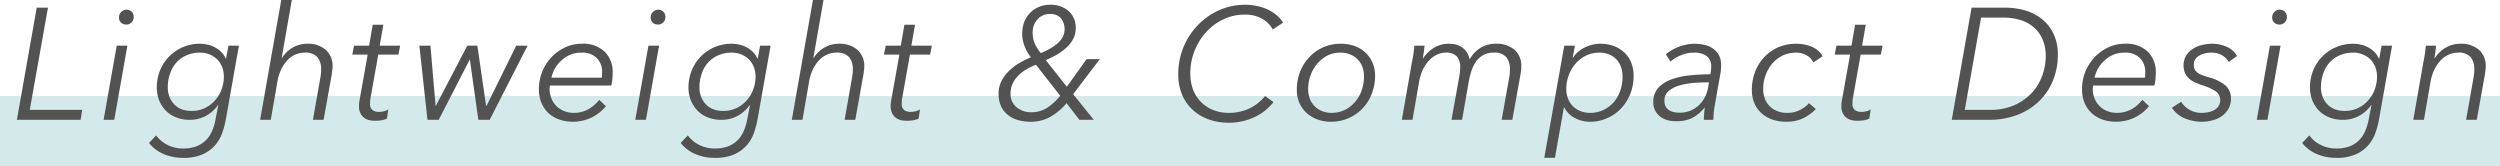 <svg id="tle_compact_en.svg" xmlns="http://www.w3.org/2000/svg" width="284" height="18.91" viewBox="0 0 284 18.91">
  <defs>
    <style>
      .cls-1 {
        fill: #d3e9ea;
      }

      .cls-2 {
        fill: #525252;
        fill-rule: evenodd;
      }
    </style>
  </defs>
  <rect id="_-" data-name="-" class="cls-1" y="10.91" width="284" height="8"/>
  <path id="Lightweight_Compact_Design" data-name="Lightweight &amp; Compact Design" class="cls-2" d="M2104.45,1291.96h-1.28l-2.25,12.74h7.24l0.18-1.13h-5.96Zm9.02,4.32h-1.21l-1.49,8.42h1.21Zm0.49-3.86a0.816,0.816,0,0,0-.58-0.23,0.857,0.857,0,0,0-.6.25,0.823,0.823,0,0,0-.26.63,0.769,0.769,0,0,0,.24.6,0.863,0.863,0,0,0,.58.21,0.822,0.822,0,0,0,.61-0.25,0.853,0.853,0,0,0,.24-0.61A0.814,0.814,0,0,0,2113.96,1292.42Zm1.97,14.91a4.134,4.134,0,0,0,1.62,1.24,5.446,5.446,0,0,0,2.25.45,5.2,5.2,0,0,0,2.29-.43,4.13,4.13,0,0,0,1.41-1.08,4.305,4.305,0,0,0,.78-1.42,10.536,10.536,0,0,0,.38-1.46l1.48-8.35h-1.19l-0.27,1.46h-0.04a2.519,2.519,0,0,0-.48-0.72,3.308,3.308,0,0,0-.7-0.53,3.181,3.181,0,0,0-.83-0.32,3.957,3.957,0,0,0-.9-0.11,4.883,4.883,0,0,0-3.52,1.45,4.963,4.963,0,0,0-1.03,1.58,5.128,5.128,0,0,0-.37,1.92,4.033,4.033,0,0,0,.26,1.46,3.779,3.779,0,0,0,.75,1.17,3.289,3.289,0,0,0,1.18.78,4.054,4.054,0,0,0,1.56.28,3.8,3.8,0,0,0,1.8-.43,3.943,3.943,0,0,0,1.4-1.24h0.04l-0.31,1.6a6.019,6.019,0,0,1-.38,1.29,3.375,3.375,0,0,1-.68,1.06,3.2,3.2,0,0,1-1.08.72,4.224,4.224,0,0,1-1.55.26,3.869,3.869,0,0,1-1.79-.42,3.472,3.472,0,0,1-1.27-1.07Zm2.4-7.92a3.606,3.606,0,0,1,.74-1.25,3.351,3.351,0,0,1,1.15-.8,3.806,3.806,0,0,1,1.49-.29,2.713,2.713,0,0,1,1.13.22,2.585,2.585,0,0,1,.86.57,2.617,2.617,0,0,1,.54.86,3.054,3.054,0,0,1,.19,1.05,4.158,4.158,0,0,1-.27,1.5,3.78,3.78,0,0,1-.76,1.25,3.549,3.549,0,0,1-1.16.86,3.443,3.443,0,0,1-1.48.31,3.2,3.2,0,0,1-1.16-.2,2.385,2.385,0,0,1-.84-0.58,2.563,2.563,0,0,1-.52-0.85,2.977,2.977,0,0,1-.18-1.03A4.667,4.667,0,0,1,2118.33,1299.41Zm13.93-2.92a3.5,3.5,0,0,0-1.22,1.17H2131l1.15-6.57h-1.2l-2.4,13.61h1.21l0.75-4.32a5.4,5.4,0,0,1,.46-1.47,4.3,4.3,0,0,1,.73-1.03,2.712,2.712,0,0,1,.9-0.61,2.631,2.631,0,0,1,.97-0.2,1.848,1.848,0,0,1,1.49.51,2.145,2.145,0,0,1,.42,1.4,5.026,5.026,0,0,1-.11,1.06l-0.82,4.66h1.21l0.93-5.17c0.02-.16.04-0.32,0.06-0.46a3.219,3.219,0,0,0,.03-0.43,2.408,2.408,0,0,0-.78-1.89,3.057,3.057,0,0,0-2.12-.69A3.271,3.271,0,0,0,2132.26,1296.49Zm12.2-.21h-2.33l0.42-2.38h-1.21l-0.41,2.38h-1.71l-0.2,1.01h1.75l-0.94,5.27a3.1,3.1,0,0,0-.05.58,1.663,1.663,0,0,0,.17.82,1.383,1.383,0,0,0,.43.52,1.644,1.644,0,0,0,.57.26,3.376,3.376,0,0,0,.63.07,4.932,4.932,0,0,0,.78-0.06,2.358,2.358,0,0,0,.6-0.19l0.15-1.05a1.209,1.209,0,0,1-.47.21,1.987,1.987,0,0,1-.56.08,1.285,1.285,0,0,1-.76-0.2,0.9,0.9,0,0,1-.28-0.79,3.169,3.169,0,0,1,.05-0.58l0.88-4.94h2.29Zm2.18,0,0.92,8.42h1.28l3.51-6.82h0.03l0.96,6.82h1.29l4.3-8.42h-1.29l-3.37,6.84h-0.05l-0.99-6.84h-1.15l-3.57,6.84h-0.03l-0.58-6.84h-1.26Zm21.8,4.53a5.574,5.574,0,0,0,.13-0.8q0.03-.435.03-0.66a3.229,3.229,0,0,0-.89-2.37,3.48,3.48,0,0,0-2.62-.92,4.408,4.408,0,0,0-1.91.42,5.161,5.161,0,0,0-1.55,1.13,5.332,5.332,0,0,0-1.04,1.64,5.212,5.212,0,0,0-.37,1.96,3.891,3.891,0,0,0,.29,1.57,3.4,3.4,0,0,0,.81,1.17,3.617,3.617,0,0,0,1.22.72,4.642,4.642,0,0,0,1.51.25,5.027,5.027,0,0,0,2.07-.44,4.842,4.842,0,0,0,1.71-1.33l-0.76-.72a4.142,4.142,0,0,1-1.18,1.04,3.37,3.37,0,0,1-1.73.44,2.87,2.87,0,0,1-1.07-.2,2.653,2.653,0,0,1-.87-0.56,2.594,2.594,0,0,1-.57-0.85,2.751,2.751,0,0,1-.21-1.09,1.275,1.275,0,0,1,.01-0.19,0.818,0.818,0,0,1,.03-0.21h6.96Zm-6.8-.9a3.754,3.754,0,0,1,.43-1.09,3.6,3.6,0,0,1,.75-0.9,3.257,3.257,0,0,1,1-.63,3.334,3.334,0,0,1,1.24-.22,2.294,2.294,0,0,1,1.74.62,2.2,2.2,0,0,1,.6,1.59c0,0.1-.01.2-0.01,0.32s-0.02.22-.03,0.31h-5.72Zm12.23-3.63h-1.21l-1.49,8.42h1.21Zm0.49-3.86a0.816,0.816,0,0,0-.58-0.23,0.857,0.857,0,0,0-.6.25,0.823,0.823,0,0,0-.26.63,0.769,0.769,0,0,0,.24.6,0.863,0.863,0,0,0,.58.21,0.822,0.822,0,0,0,.61-0.25,0.853,0.853,0,0,0,.24-0.61A0.814,0.814,0,0,0,2174.36,1292.42Zm1.97,14.91a4.134,4.134,0,0,0,1.62,1.24,5.446,5.446,0,0,0,2.25.45,5.2,5.2,0,0,0,2.29-.43,4.13,4.13,0,0,0,1.41-1.08,4.305,4.305,0,0,0,.78-1.42,10.536,10.536,0,0,0,.38-1.46l1.48-8.35h-1.19l-0.27,1.46h-0.04a2.519,2.519,0,0,0-.48-0.72,3.308,3.308,0,0,0-.7-0.53,3.181,3.181,0,0,0-.83-0.32,3.957,3.957,0,0,0-.9-0.11,4.883,4.883,0,0,0-3.52,1.45,4.963,4.963,0,0,0-1.03,1.58,5.128,5.128,0,0,0-.37,1.92,4.033,4.033,0,0,0,.26,1.46,3.779,3.779,0,0,0,.75,1.17,3.289,3.289,0,0,0,1.18.78,4.054,4.054,0,0,0,1.56.28,3.8,3.8,0,0,0,1.8-.43,3.943,3.943,0,0,0,1.4-1.24h0.04l-0.31,1.6a6.019,6.019,0,0,1-.38,1.29,3.375,3.375,0,0,1-.68,1.06,3.2,3.2,0,0,1-1.08.72,4.224,4.224,0,0,1-1.55.26,3.869,3.869,0,0,1-1.79-.42,3.472,3.472,0,0,1-1.27-1.07Zm2.4-7.92a3.606,3.606,0,0,1,.74-1.25,3.351,3.351,0,0,1,1.15-.8,3.806,3.806,0,0,1,1.49-.29,2.713,2.713,0,0,1,1.13.22,2.585,2.585,0,0,1,.86.57,2.617,2.617,0,0,1,.54.86,3.054,3.054,0,0,1,.19,1.05,4.158,4.158,0,0,1-.27,1.5,3.78,3.78,0,0,1-.76,1.25,3.549,3.549,0,0,1-1.16.86,3.443,3.443,0,0,1-1.48.31,3.2,3.2,0,0,1-1.16-.2,2.385,2.385,0,0,1-.84-0.58,2.563,2.563,0,0,1-.52-0.85,2.977,2.977,0,0,1-.18-1.03A4.667,4.667,0,0,1,2178.73,1299.41Zm13.93-2.92a3.5,3.5,0,0,0-1.22,1.17h-0.04l1.15-6.57h-1.2l-2.4,13.61h1.21l0.75-4.32a5.4,5.4,0,0,1,.46-1.47,4.3,4.3,0,0,1,.73-1.03,2.712,2.712,0,0,1,.9-0.61,2.631,2.631,0,0,1,.97-0.2,1.848,1.848,0,0,1,1.49.51,2.145,2.145,0,0,1,.42,1.4,5.026,5.026,0,0,1-.11,1.06l-0.82,4.66h1.21l0.93-5.17c0.02-.16.04-0.32,0.06-0.46a3.219,3.219,0,0,0,.03-0.43,2.408,2.408,0,0,0-.78-1.89,3.057,3.057,0,0,0-2.12-.69A3.271,3.271,0,0,0,2192.66,1296.49Zm12.2-.21h-2.33l0.42-2.38h-1.21l-0.41,2.38h-1.71l-0.2,1.01h1.75l-0.94,5.27a3.1,3.1,0,0,0-.05.58,1.663,1.663,0,0,0,.17.82,1.383,1.383,0,0,0,.43.52,1.644,1.644,0,0,0,.57.26,3.376,3.376,0,0,0,.63.07,4.932,4.932,0,0,0,.78-0.06,2.358,2.358,0,0,0,.6-0.19l0.15-1.05a1.209,1.209,0,0,1-.47.21,1.987,1.987,0,0,1-.56.08,1.285,1.285,0,0,1-.76-0.2,0.9,0.9,0,0,1-.28-0.79,3.169,3.169,0,0,1,.05-0.58l0.88-4.94h2.29Zm15.53-3.94a3.059,3.059,0,0,0-2.09-.71,3.178,3.178,0,0,0-1.28.25,2.951,2.951,0,0,0-1.01.68,3.185,3.185,0,0,0-.66,1.04,3.83,3.83,0,0,0-.23,1.33,3.786,3.786,0,0,0,.26,1.38,4.386,4.386,0,0,0,.73,1.28,13.02,13.02,0,0,0-1.24.62,6.111,6.111,0,0,0-1.19.88,4.123,4.123,0,0,0-.89,1.17,3.064,3.064,0,0,0-.35,1.49,3.347,3.347,0,0,0,.27,1.39,2.7,2.7,0,0,0,.75.98,3.236,3.236,0,0,0,1.15.6,5.3,5.3,0,0,0,1.48.2,4.479,4.479,0,0,0,2.16-.52,6.779,6.779,0,0,0,1.91-1.59l1.46,1.89h1.63l-2.34-2.91,3.03-3.98h-1.5l-2.25,3.13-2.39-3.02a11.6,11.6,0,0,0,1.32-.66,5.852,5.852,0,0,0,1.08-.81,3.818,3.818,0,0,0,.73-0.96,2.508,2.508,0,0,0,.27-1.16A2.479,2.479,0,0,0,2220.39,1292.34Zm-0.95,9.63a6.488,6.488,0,0,1-1.54,1.4,3.286,3.286,0,0,1-1.74.47,2.552,2.552,0,0,1-1.67-.56,1.9,1.9,0,0,1-.69-1.57,2.524,2.524,0,0,1,.25-1.15,3.291,3.291,0,0,1,.64-0.9,4.538,4.538,0,0,1,.91-0.69,8.994,8.994,0,0,1,1.08-.53Zm0.29-6.68a3.01,3.01,0,0,1-.58.72,5.4,5.4,0,0,1-.86.6,8.505,8.505,0,0,1-1.05.51,4.322,4.322,0,0,1-.65-1,3.016,3.016,0,0,1-.28-1.28,2.252,2.252,0,0,1,.54-1.55,1.852,1.852,0,0,1,1.45-.61,1.574,1.574,0,0,1,1.21.47A2.014,2.014,0,0,1,2219.73,1295.29Zm22.98,6.71a5.129,5.129,0,0,1-1.87,1.45,5.359,5.359,0,0,1-2.2.46,4.878,4.878,0,0,1-1.9-.35,4.122,4.122,0,0,1-1.38-.96,4.008,4.008,0,0,1-.86-1.42,5.264,5.264,0,0,1-.28-1.75,6.959,6.959,0,0,1,1.73-4.62,6.257,6.257,0,0,1,1.96-1.49,5.585,5.585,0,0,1,2.52-.57,4.448,4.448,0,0,1,1.14.14,3.962,3.962,0,0,1,.91.39,3.079,3.079,0,0,1,.67.55,2.531,2.531,0,0,1,.43.61l1.17-.77a3.2,3.2,0,0,0-.72-0.85,4.549,4.549,0,0,0-.99-0.64,5.817,5.817,0,0,0-1.22-.4,6.1,6.1,0,0,0-1.36-.15,7.284,7.284,0,0,0-2.97.62,7.79,7.79,0,0,0-2.42,1.7,7.94,7.94,0,0,0-1.63,2.51,8.134,8.134,0,0,0-.59,3.09,5.994,5.994,0,0,0,.41,2.24,5.049,5.049,0,0,0,1.17,1.72,5.313,5.313,0,0,0,1.81,1.12,6.661,6.661,0,0,0,2.33.4,6.732,6.732,0,0,0,3.07-.7,5.086,5.086,0,0,0,1.14-.74,6.3,6.3,0,0,0,.89-0.9Zm9.51,2.5a4.8,4.8,0,0,0,1.58-1.11,4.972,4.972,0,0,0,1.04-1.66,5.672,5.672,0,0,0,.37-2.03,3.757,3.757,0,0,0-.29-1.48,3.449,3.449,0,0,0-.8-1.15,3.629,3.629,0,0,0-1.23-.75,4.575,4.575,0,0,0-1.57-.26,4.795,4.795,0,0,0-3.6,1.54,5.246,5.246,0,0,0-1.04,1.66,5.583,5.583,0,0,0-.36,2,3.8,3.8,0,0,0,.28,1.49,3.493,3.493,0,0,0,.8,1.15,3.776,3.776,0,0,0,1.24.75,4.408,4.408,0,0,0,1.56.27A4.774,4.774,0,0,0,2252.22,1304.5Zm1.46-3.13a3.956,3.956,0,0,1-.76,1.31,3.623,3.623,0,0,1-1.15.9,3.344,3.344,0,0,1-1.48.33,2.882,2.882,0,0,1-1.13-.21,2.5,2.5,0,0,1-.84-0.57,2.4,2.4,0,0,1-.53-0.85,3.138,3.138,0,0,1-.18-1.08,4.42,4.42,0,0,1,.28-1.58,4.334,4.334,0,0,1,.76-1.31,3.891,3.891,0,0,1,1.15-.91,3.229,3.229,0,0,1,1.46-.33,2.953,2.953,0,0,1,1.13.21,2.414,2.414,0,0,1,1.38,1.42,3.138,3.138,0,0,1,.18,1.08A4.658,4.658,0,0,1,2253.68,1301.37Zm13.51-4.85a3.591,3.591,0,0,0-1.24,1.32,2.456,2.456,0,0,0-.36-0.88,2.188,2.188,0,0,0-.59-0.55,2.1,2.1,0,0,0-.7-0.28,4.61,4.61,0,0,0-.72-0.07,3.182,3.182,0,0,0-1.65.44,3.985,3.985,0,0,0-1.27,1.22h-0.03c0.03-.18.07-0.41,0.11-0.69s0.06-.52.09-0.75h-1.16c-0.02.29-.06,0.61-0.11,0.97s-0.11.65-.16,0.88l-1.15,6.57h1.21l0.75-4.32a5.4,5.4,0,0,1,.47-1.47,4.32,4.32,0,0,1,.74-1.03,2.744,2.744,0,0,1,.88-0.61,2.331,2.331,0,0,1,.9-0.2,1.651,1.651,0,0,1,1.31.44,1.83,1.83,0,0,1,.37,1.2,6.493,6.493,0,0,1-.11,1.1l-0.88,4.89h1.2l0.79-4.48a8.424,8.424,0,0,1,.3-1.15,3.859,3.859,0,0,1,.52-1.01,2.537,2.537,0,0,1,.81-0.72,2.3,2.3,0,0,1,1.15-.27,1.768,1.768,0,0,1,1.45.51,2.145,2.145,0,0,1,.42,1.4,5.786,5.786,0,0,1-.11,1.06l-0.83,4.66h1.21l0.93-5.17c0.03-.16.05-0.32,0.07-0.46s0.02-.29.02-0.43a2.428,2.428,0,0,0-.76-1.89,3.094,3.094,0,0,0-2.14-.69A3.244,3.244,0,0,0,2267.19,1296.52Zm10.46,1.13,0.26-1.37h-1.21l-2.27,12.74h1.21l1.02-5.74h0.04a2.746,2.746,0,0,0,1.21,1.22,3.675,3.675,0,0,0,1.72.42,4.611,4.611,0,0,0,1.97-.42,4.762,4.762,0,0,0,1.57-1.11,5.312,5.312,0,0,0,1.04-1.66,5.463,5.463,0,0,0,.37-2.03,3.938,3.938,0,0,0-.27-1.48,3.234,3.234,0,0,0-.77-1.15,3.7,3.7,0,0,0-1.2-.75,4.459,4.459,0,0,0-1.55-.26,3.564,3.564,0,0,0-.98.13,4.141,4.141,0,0,0-.87.34,3.767,3.767,0,0,0-.73.5,2.954,2.954,0,0,0-.52.62h-0.04Zm5.41,3.74a3.914,3.914,0,0,1-.74,1.31,3.61,3.61,0,0,1-1.17.88,3.369,3.369,0,0,1-1.5.33,3.022,3.022,0,0,1-1.12-.2,2.4,2.4,0,0,1-.86-0.57,2.487,2.487,0,0,1-.55-0.86,3.212,3.212,0,0,1-.19-1.1,4.418,4.418,0,0,1,1.08-2.89,3.862,3.862,0,0,1,1.19-.9,3.514,3.514,0,0,1,1.48-.32,2.813,2.813,0,0,1,1.13.21,2.456,2.456,0,0,1,.83.57,2.381,2.381,0,0,1,.51.87,3.062,3.062,0,0,1,.17,1.06A4.728,4.728,0,0,1,2283.06,1301.39Zm7.92-1.74a8.86,8.86,0,0,0-2.08.45,3.7,3.7,0,0,0-1.51.96,2.3,2.3,0,0,0-.57,1.63,2,2,0,0,0,.24,1.02,2.225,2.225,0,0,0,.61.68,2.648,2.648,0,0,0,.82.37,3.9,3.9,0,0,0,.88.1,4.947,4.947,0,0,0,.97-0.08,3.144,3.144,0,0,0,.82-0.26,3.394,3.394,0,0,0,.75-0.48,5.319,5.319,0,0,0,.72-0.71h0.04a5.507,5.507,0,0,0-.08.71q-0.03.36-.03,0.66h1.08c0-.24.02-0.53,0.05-0.88s0.09-.68.15-1.01l0.61-3.42a4.03,4.03,0,0,0,.05-0.46,3.8,3.8,0,0,0,.02-0.44,2.392,2.392,0,0,0-.24-1.11,2.237,2.237,0,0,0-.65-0.75,2.663,2.663,0,0,0-.95-0.43,4.829,4.829,0,0,0-1.15-.14,5.174,5.174,0,0,0-1.78.33,4.926,4.926,0,0,0-1.51.88l0.54,0.81a3.924,3.924,0,0,1,1.17-.71,3.669,3.669,0,0,1,1.46-.3,2.483,2.483,0,0,1,1.46.38,1.5,1.5,0,0,1,.52,1.29c0,0.1-.01.2-0.02,0.32s-0.04.27-.07,0.47A22.244,22.244,0,0,0,2290.98,1299.65Zm2.16,0.8-0.13.71a3.573,3.573,0,0,1-.38,1.05,3.222,3.222,0,0,1-1.64,1.47,3.216,3.216,0,0,1-1.18.21,3.387,3.387,0,0,1-.64-0.06,1.64,1.64,0,0,1-.56-0.22,1.181,1.181,0,0,1-.39-0.41,1.434,1.434,0,0,1-.14-0.66,1.367,1.367,0,0,1,.44-1.07,3,3,0,0,1,1.13-.63,7.628,7.628,0,0,1,1.54-.31c0.57-.05,1.12-0.08,1.66-0.08h0.29Zm12.91-2.97a2.461,2.461,0,0,0-1.23-1.08,4.675,4.675,0,0,0-1.76-.34,5.2,5.2,0,0,0-2.07.41,4.942,4.942,0,0,0-1.59,1.13,4.993,4.993,0,0,0-1.03,1.67,5.667,5.667,0,0,0-.36,2.03,3.849,3.849,0,0,0,.27,1.47,3.2,3.2,0,0,0,.79,1.15,3.754,3.754,0,0,0,1.24.74,4.829,4.829,0,0,0,1.62.26,4.311,4.311,0,0,0,1.89-.39,5.164,5.164,0,0,0,1.46-1.05l-0.78-.67a3.459,3.459,0,0,1-1.06.79,3.062,3.062,0,0,1-1.42.31,2.949,2.949,0,0,1-1.15-.21,2.585,2.585,0,0,1-.86-0.57,2.4,2.4,0,0,1-.53-0.85,3.138,3.138,0,0,1-.18-1.08,4.4,4.4,0,0,1,.28-1.59,4.324,4.324,0,0,1,.77-1.32,3.708,3.708,0,0,1,1.18-.9,3.572,3.572,0,0,1,1.5-.32,2.32,2.32,0,0,1,1.21.31,1.715,1.715,0,0,1,.75.81Zm6.81-1.2h-2.33l0.42-2.38h-1.21l-0.41,2.38h-1.71l-0.2,1.01h1.75l-0.94,5.27a3.1,3.1,0,0,0-.05.58,1.663,1.663,0,0,0,.17.82,1.383,1.383,0,0,0,.43.52,1.644,1.644,0,0,0,.57.26,3.376,3.376,0,0,0,.63.07,4.932,4.932,0,0,0,.78-0.06,2.358,2.358,0,0,0,.6-0.19l0.15-1.05a1.209,1.209,0,0,1-.47.21,1.987,1.987,0,0,1-.56.08,1.285,1.285,0,0,1-.76-0.2,0.9,0.9,0,0,1-.28-0.79,3.169,3.169,0,0,1,.05-0.58l0.88-4.94h2.29Zm7.86,8.42h4.27a8.888,8.888,0,0,0,3.1-.53,7.234,7.234,0,0,0,2.46-1.5,6.8,6.8,0,0,0,1.63-2.34,7.666,7.666,0,0,0,.59-3.04,5.234,5.234,0,0,0-.53-2.44,4.731,4.731,0,0,0-1.36-1.66,5.683,5.683,0,0,0-1.91-.94,8.234,8.234,0,0,0-2.14-.29h-3.86Zm3.33-11.61h2.49a6.48,6.48,0,0,1,2.18.34,4.173,4.173,0,0,1,1.51.94,3.745,3.745,0,0,1,.88,1.39,4.844,4.844,0,0,1,.29,1.67,6.608,6.608,0,0,1-.41,2.28,5.824,5.824,0,0,1-1.2,1.96,6.168,6.168,0,0,1-1.98,1.38,6.851,6.851,0,0,1-2.73.52h-2.88Zm19.69,7.72a5.574,5.574,0,0,0,.13-0.8q0.03-.435.03-0.66a3.229,3.229,0,0,0-.89-2.37,3.48,3.48,0,0,0-2.62-.92,4.408,4.408,0,0,0-1.91.42,5.161,5.161,0,0,0-1.55,1.13,5.332,5.332,0,0,0-1.04,1.64,5.212,5.212,0,0,0-.37,1.96,3.891,3.891,0,0,0,.29,1.57,3.4,3.4,0,0,0,.81,1.17,3.617,3.617,0,0,0,1.22.72,4.642,4.642,0,0,0,1.51.25,5.027,5.027,0,0,0,2.07-.44,4.842,4.842,0,0,0,1.71-1.33l-0.76-.72a4.142,4.142,0,0,1-1.18,1.04,3.37,3.37,0,0,1-1.73.44,2.87,2.87,0,0,1-1.07-.2,2.653,2.653,0,0,1-.87-0.56,2.594,2.594,0,0,1-.57-0.85,2.751,2.751,0,0,1-.21-1.09,1.275,1.275,0,0,1,.01-0.19,0.818,0.818,0,0,1,.03-0.21h6.96Zm-6.8-.9a3.754,3.754,0,0,1,.43-1.09,3.6,3.6,0,0,1,.75-0.9,3.257,3.257,0,0,1,1-.63,3.334,3.334,0,0,1,1.24-.22,2.294,2.294,0,0,1,1.74.62,2.2,2.2,0,0,1,.6,1.59c0,0.1-.01.2-0.01,0.32s-0.02.22-.03,0.31h-5.72Zm16.19-2.46a2.444,2.444,0,0,0-1.11-1.01,3.891,3.891,0,0,0-1.73-.38,4.617,4.617,0,0,0-1.16.15,3.178,3.178,0,0,0-1.03.44,2.5,2.5,0,0,0-.76.76,2.322,2.322,0,0,0-.11,2.02,2.358,2.358,0,0,0,.5.63,2.768,2.768,0,0,0,.68.42c0.26,0.11.51,0.21,0.76,0.29a6.311,6.311,0,0,1,1.52.68,1.252,1.252,0,0,1,.35,1.67,1.411,1.411,0,0,1-.48.46,2.522,2.522,0,0,1-.67.25,3.945,3.945,0,0,1-.77.08,2.7,2.7,0,0,1-1.43-.37,2.591,2.591,0,0,1-.91-0.89l-1.05.68a3.117,3.117,0,0,0,1.45,1.2,5.081,5.081,0,0,0,1.99.39,4.445,4.445,0,0,0,1.13-.15,3.11,3.11,0,0,0,1.05-.46,2.594,2.594,0,0,0,.77-0.81,2.13,2.13,0,0,0,.31-1.17,1.923,1.923,0,0,0-.65-1.56,5.042,5.042,0,0,0-1.89-.91,6.4,6.4,0,0,1-.7-0.23,1.7,1.7,0,0,1-.52-0.27,1.057,1.057,0,0,1-.34-0.36,1.166,1.166,0,0,1-.11-0.56,1.1,1.1,0,0,1,.18-0.64,1.326,1.326,0,0,1,.49-0.42,2.294,2.294,0,0,1,.65-0.24,3.181,3.181,0,0,1,.67-0.07,2.336,2.336,0,0,1,1.21.3,1.915,1.915,0,0,1,.76.76Zm4.94-1.17h-1.21l-1.49,8.42h1.21Zm0.49-3.86a0.816,0.816,0,0,0-.58-0.23,0.857,0.857,0,0,0-.6.25,0.823,0.823,0,0,0-.26.63,0.769,0.769,0,0,0,.24.6,0.863,0.863,0,0,0,.58.21,0.822,0.822,0,0,0,.61-0.25,0.853,0.853,0,0,0,.24-0.61A0.814,0.814,0,0,0,2358.56,1292.42Zm1.97,14.91a4.134,4.134,0,0,0,1.62,1.24,5.446,5.446,0,0,0,2.25.45,5.2,5.2,0,0,0,2.29-.43,4.13,4.13,0,0,0,1.41-1.08,4.305,4.305,0,0,0,.78-1.42,10.536,10.536,0,0,0,.38-1.46l1.48-8.35h-1.19l-0.27,1.46h-0.04a2.519,2.519,0,0,0-.48-0.72,3.308,3.308,0,0,0-.7-0.53,3.181,3.181,0,0,0-.83-0.32,3.957,3.957,0,0,0-.9-0.11,4.883,4.883,0,0,0-3.52,1.45,4.963,4.963,0,0,0-1.03,1.58,5.128,5.128,0,0,0-.37,1.92,4.033,4.033,0,0,0,.26,1.46,3.779,3.779,0,0,0,.75,1.17,3.289,3.289,0,0,0,1.18.78,4.054,4.054,0,0,0,1.56.28,3.8,3.8,0,0,0,1.8-.43,3.943,3.943,0,0,0,1.4-1.24h0.04l-0.31,1.6a6.019,6.019,0,0,1-.38,1.29,3.375,3.375,0,0,1-.68,1.06,3.2,3.2,0,0,1-1.08.72,4.224,4.224,0,0,1-1.55.26,3.869,3.869,0,0,1-1.79-.42,3.472,3.472,0,0,1-1.27-1.07Zm2.4-7.92a3.606,3.606,0,0,1,.74-1.25,3.351,3.351,0,0,1,1.15-.8,3.806,3.806,0,0,1,1.49-.29,2.713,2.713,0,0,1,1.13.22,2.585,2.585,0,0,1,.86.57,2.617,2.617,0,0,1,.54.86,3.054,3.054,0,0,1,.19,1.05,4.158,4.158,0,0,1-.27,1.5,3.78,3.78,0,0,1-.76,1.25,3.549,3.549,0,0,1-1.16.86,3.443,3.443,0,0,1-1.48.31,3.2,3.2,0,0,1-1.16-.2,2.385,2.385,0,0,1-.84-0.58,2.563,2.563,0,0,1-.52-0.85,2.977,2.977,0,0,1-.18-1.03A4.667,4.667,0,0,1,2362.93,1299.41Zm11.64-3.13c-0.02.29-.06,0.61-0.11,0.97s-0.11.65-.16,0.88l-1.15,6.57h1.21l0.75-4.32a5.4,5.4,0,0,1,.47-1.47,4.344,4.344,0,0,1,.75-1.03,2.651,2.651,0,0,1,.91-0.61,2.591,2.591,0,0,1,.97-0.2,1.791,1.791,0,0,1,1.46.51,2.2,2.2,0,0,1,.41,1.4,5.026,5.026,0,0,1-.11,1.06l-0.82,4.66h1.21l0.93-5.17c0.02-.16.04-0.32,0.06-0.46a3.219,3.219,0,0,0,.03-0.43,2.434,2.434,0,0,0-.77-1.89,3.076,3.076,0,0,0-2.14-.69,3.242,3.242,0,0,0-1.63.44,3.587,3.587,0,0,0-1.26,1.22h-0.03c0.03-.18.07-0.41,0.1-0.69s0.07-.52.09-0.75h-1.17Z" transform="translate(-2099 -1291.09)"/>
</svg>
